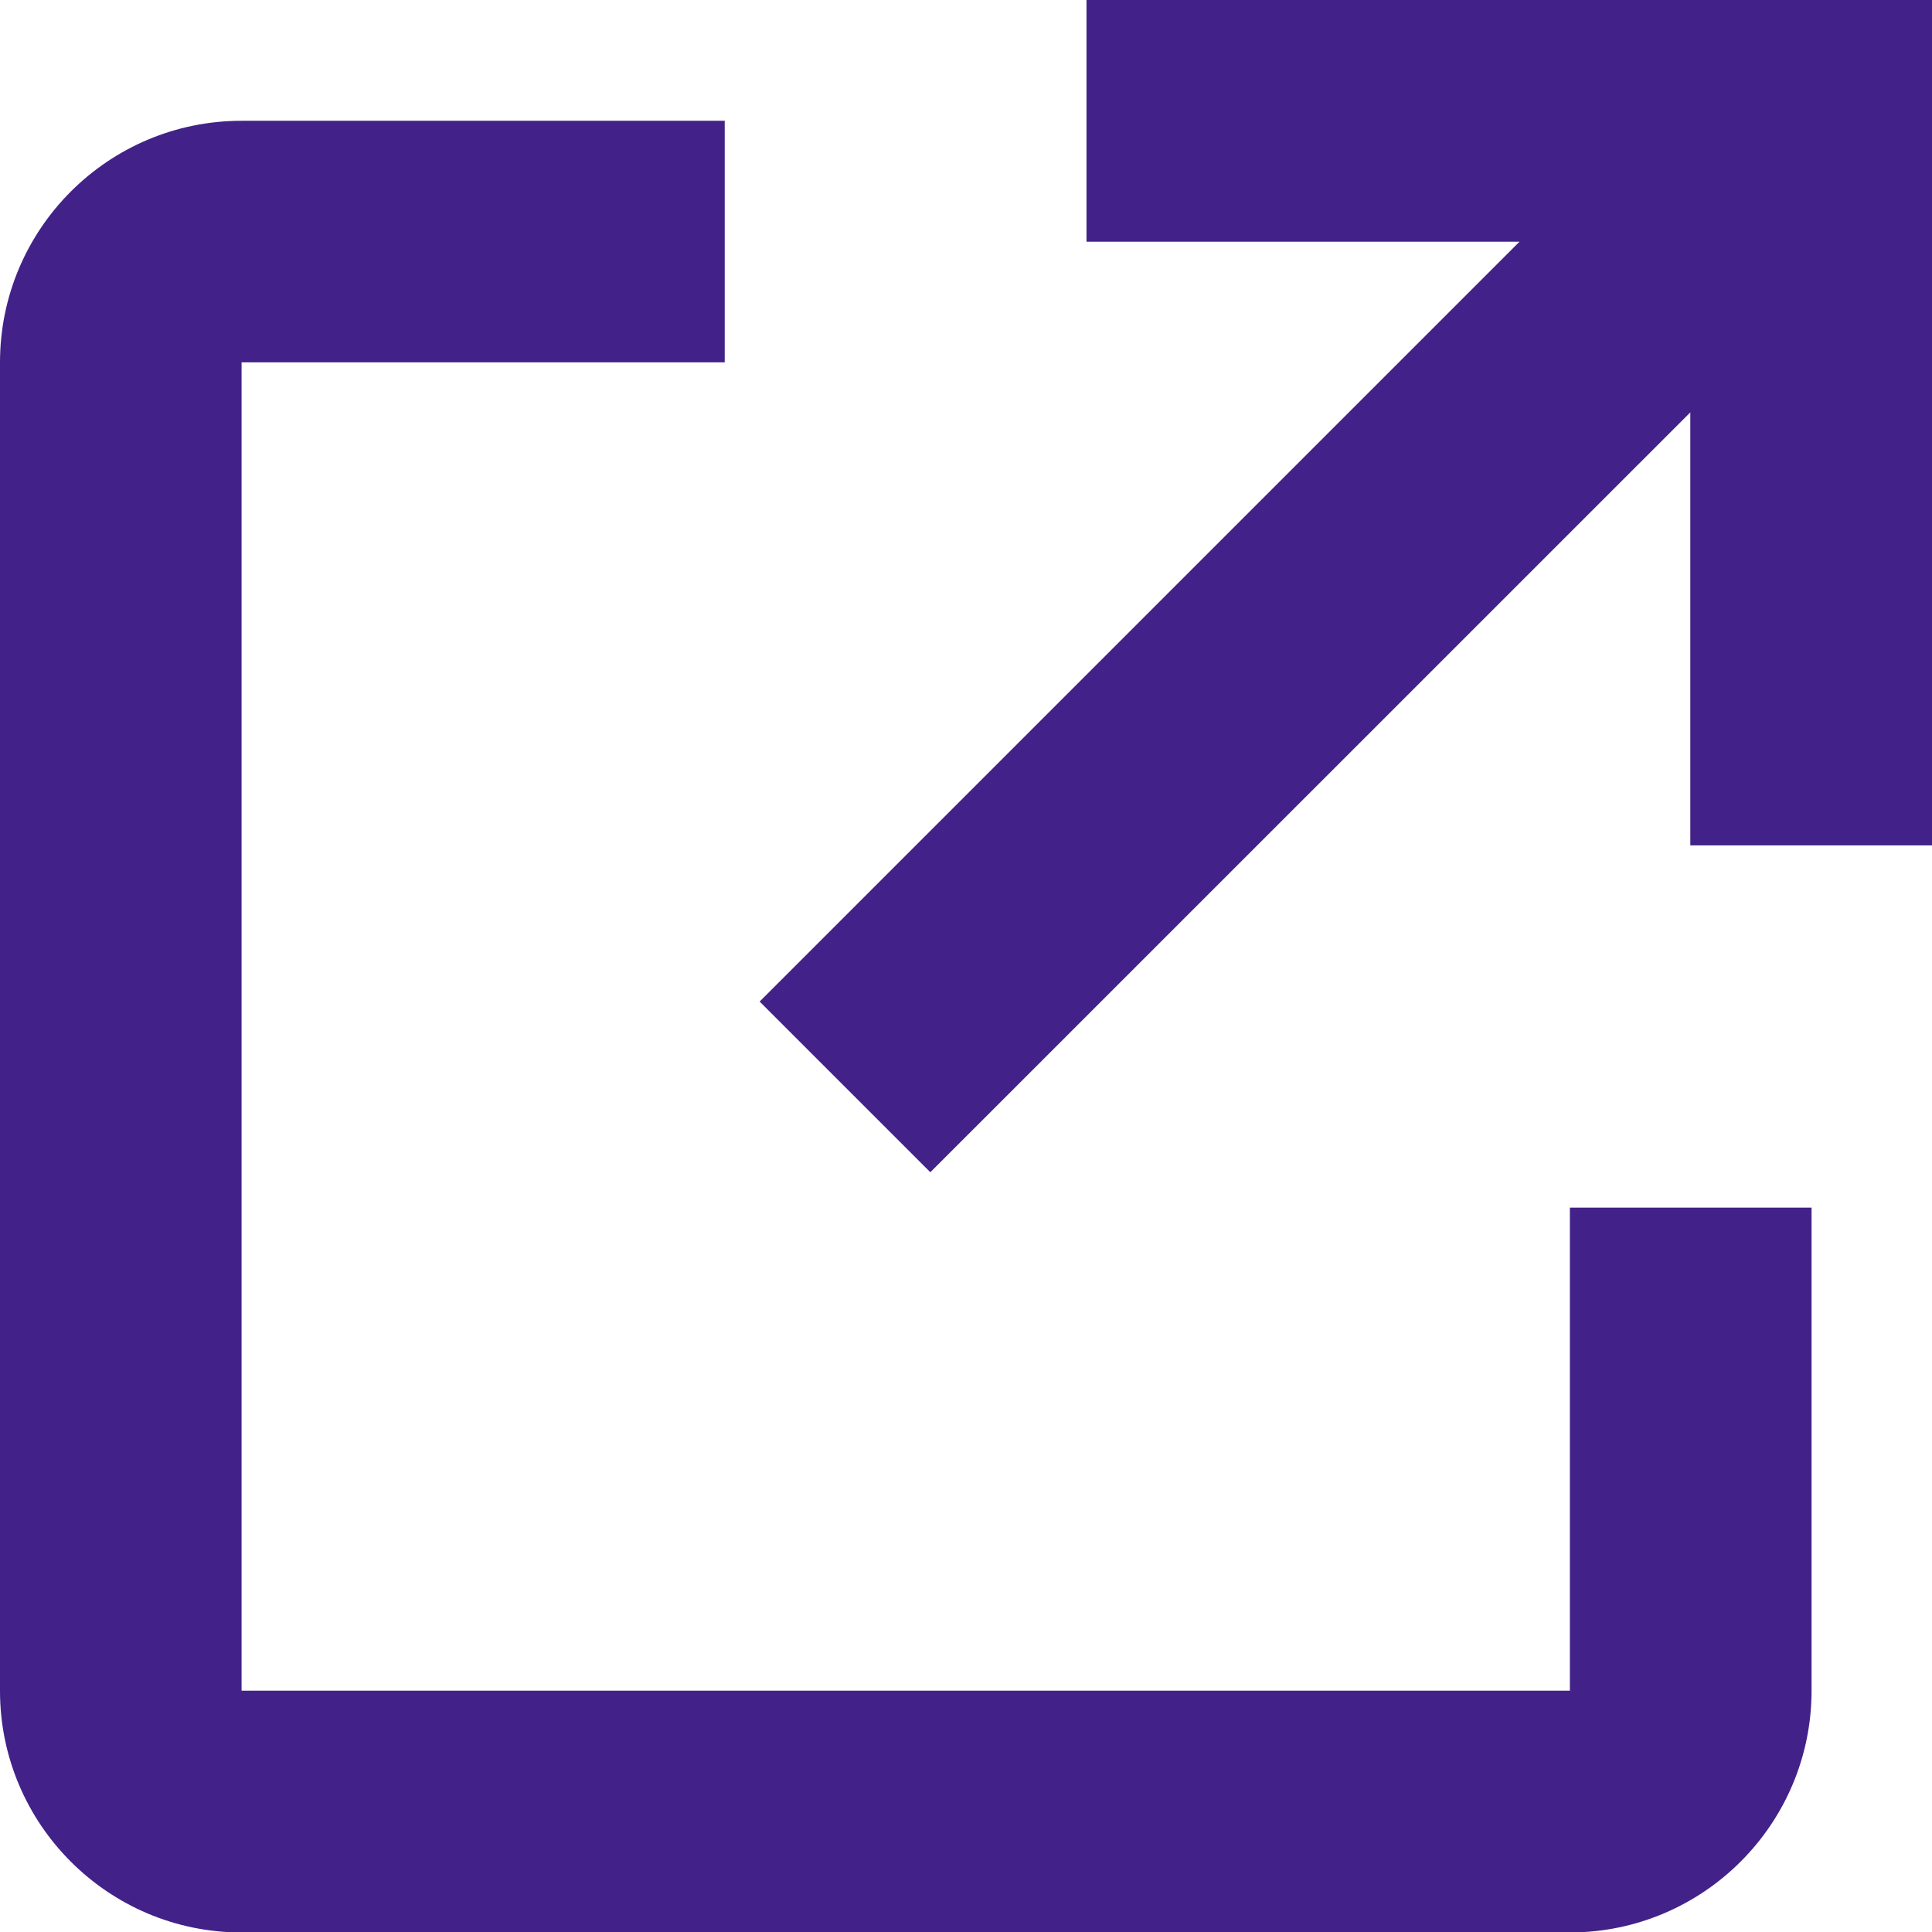 <?xml version="1.0" encoding="utf-8"?>
<!-- Generator: Adobe Illustrator 15.0.0, SVG Export Plug-In . SVG Version: 6.00 Build 0)  -->
<!DOCTYPE svg PUBLIC "-//W3C//DTD SVG 1.1//EN" "http://www.w3.org/Graphics/SVG/1.1/DTD/svg11.dtd">
<svg version="1.1" id="レイヤー_1" xmlns="http://www.w3.org/2000/svg" xmlns:xlink="http://www.w3.org/1999/xlink" x="0px"
	 y="0px" width="16.491px" height="16.494px" viewBox="-0.247 -0.52 16.491 16.494"
	 enable-background="new -0.247 -0.52 16.491 16.494" xml:space="preserve">
<g>
	<g>
		<g>
			<path fill="#422288" d="M7.694,9.486L14.181,3v3.696h2.063V-0.52H9.027v2.063h3.696L6.237,8.029L7.694,9.486z"/>
			<path fill="#422288" d="M15.216,13.911V9.788h-2.063v4.123H1.815V2.573h4.124V0.511H1.815c-1.138,0-2.062,0.924-2.062,2.062
				v11.34c0,1.137,0.924,2.062,2.062,2.062h11.34C14.292,15.973,15.216,15.049,15.216,13.911z"/>
		</g>
	</g>
</g>
</svg>
